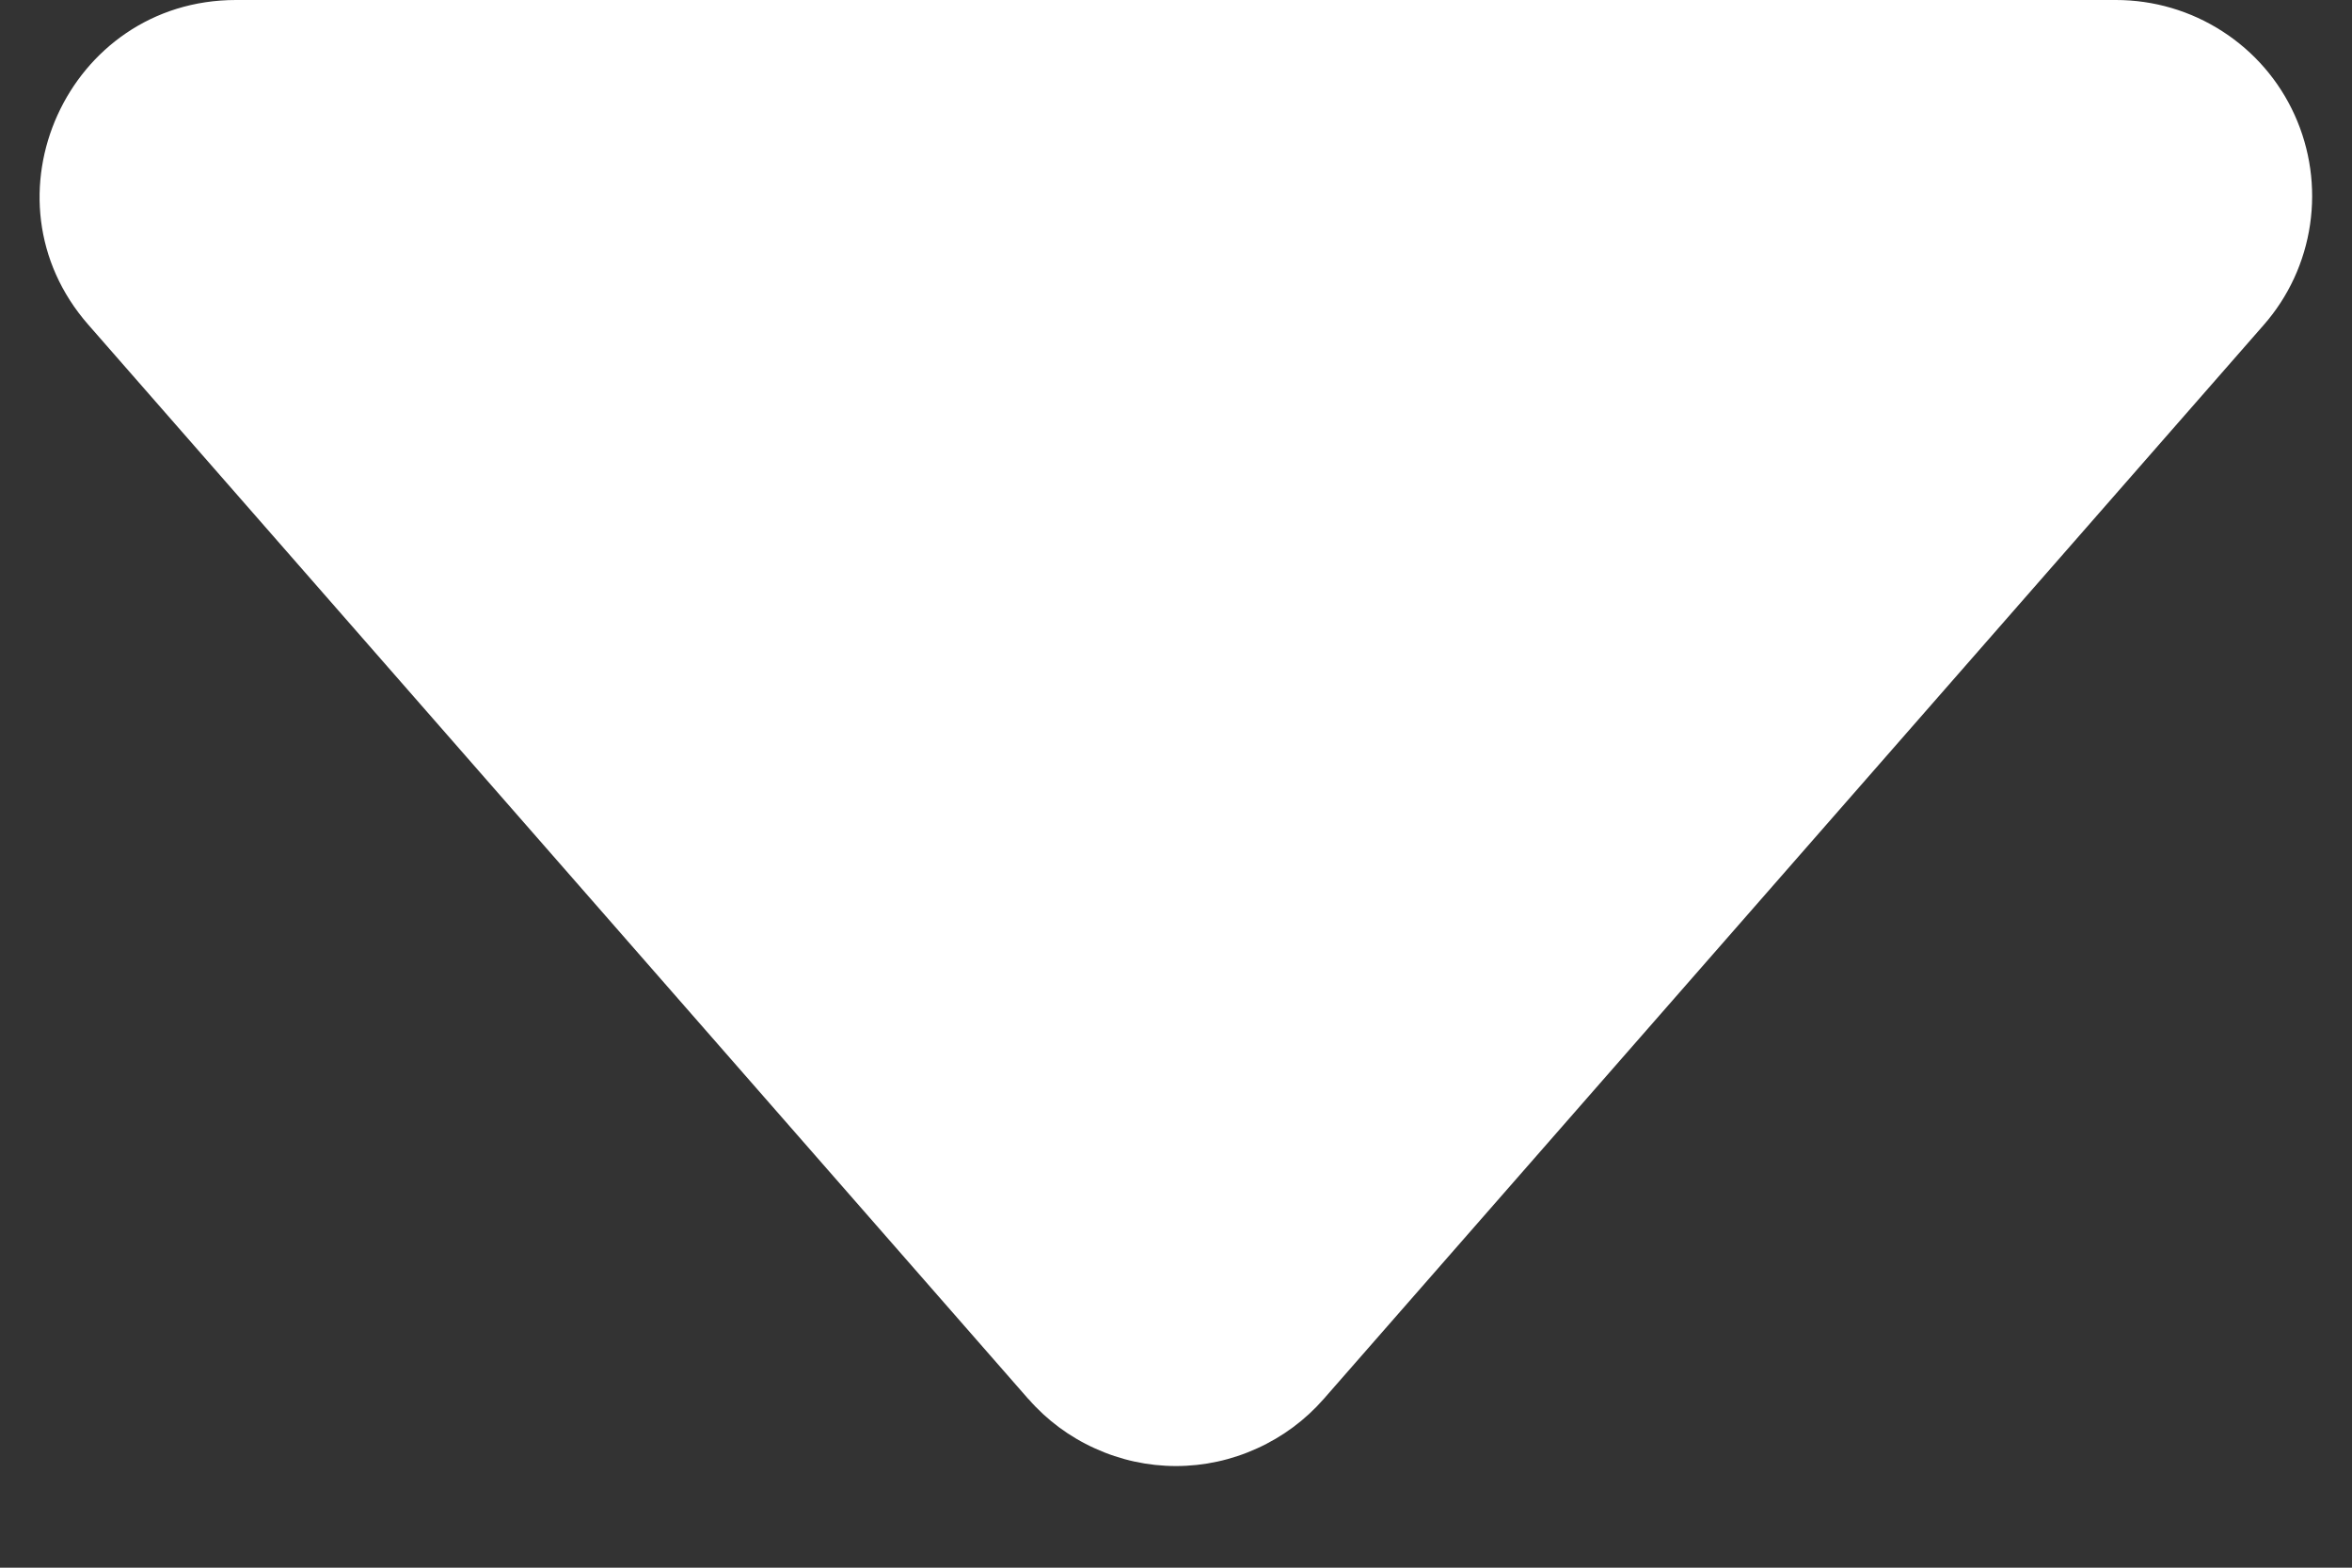 <svg width="18" height="12" viewBox="0 0 18 12" fill="none" xmlns="http://www.w3.org/2000/svg">
<rect x="0" y="0" width="18" height="12" fill="#333333" stroke="none"/>
<path d="M7.871 10.71L0.677 2.487C-0.172 1.52 0.518 5.51559e-07 1.806 5.51559e-07H16.194C16.482 -0 16.765 0.083 17.007 0.239C17.25 0.395 17.442 0.617 17.561 0.88C17.68 1.143 17.721 1.434 17.679 1.719C17.637 2.005 17.514 2.272 17.323 2.489L10.13 10.709C9.989 10.87 9.815 10.999 9.62 11.087C9.425 11.176 9.214 11.222 9 11.222C8.786 11.222 8.575 11.176 8.38 11.087C8.185 10.999 8.011 10.87 7.871 10.709V10.71Z" fill="white"/>
</svg>
